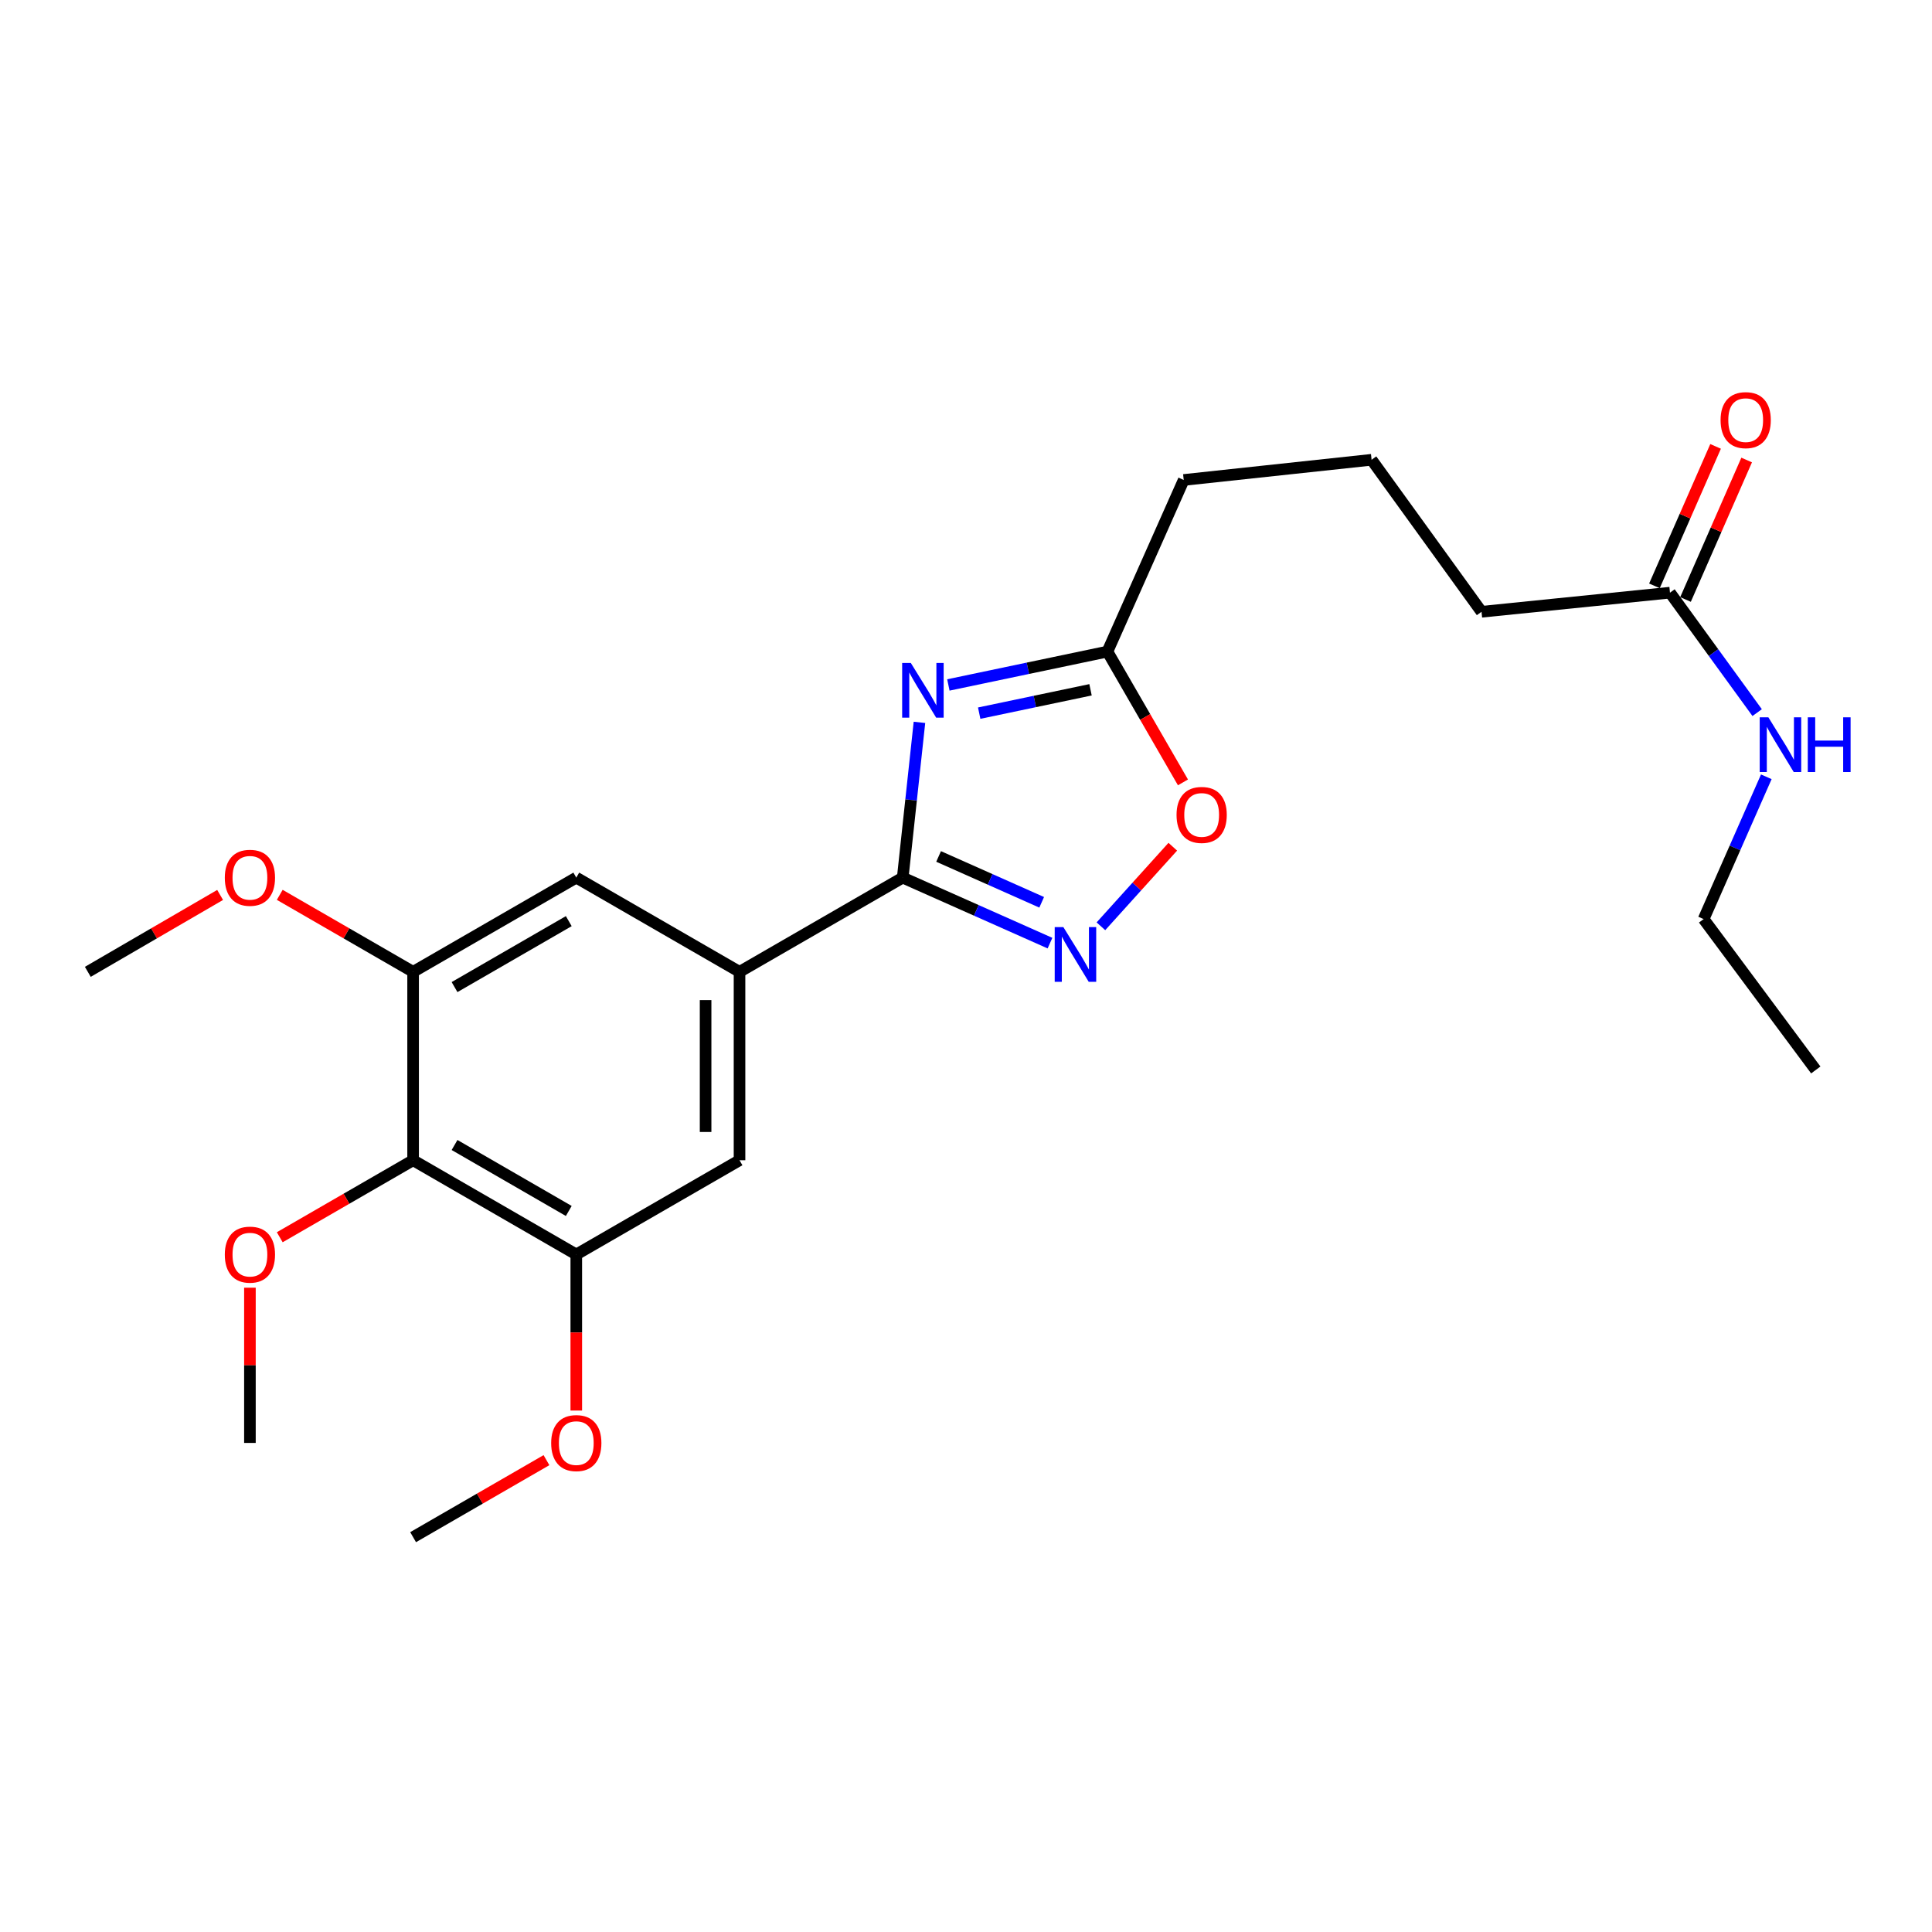 <?xml version='1.0' encoding='iso-8859-1'?>
<svg version='1.1' baseProfile='full'
              xmlns='http://www.w3.org/2000/svg'
                      xmlns:rdkit='http://www.rdkit.org/xml'
                      xmlns:xlink='http://www.w3.org/1999/xlink'
                  xml:space='preserve'
width='1000px' height='1000px' viewBox='0 0 1000 1000'>
<!-- END OF HEADER -->
<rect style='opacity:1.0;fill:#FFFFFF;stroke:none' width='1000' height='1000' x='0' y='0'> </rect>
<path class='bond-0' d='M 475.907,373.895 L 471.577,414.075' style='fill:none;fill-rule:evenodd;stroke:#0000FF;stroke-width:6px;stroke-linecap:butt;stroke-linejoin:miter;stroke-opacity:1' />
<path class='bond-0' d='M 471.577,414.075 L 467.247,454.256' style='fill:none;fill-rule:evenodd;stroke:#000000;stroke-width:6px;stroke-linecap:butt;stroke-linejoin:miter;stroke-opacity:1' />
<path class='bond-4' d='M 490.875,354.532 L 532.037,345.896' style='fill:none;fill-rule:evenodd;stroke:#0000FF;stroke-width:6px;stroke-linecap:butt;stroke-linejoin:miter;stroke-opacity:1' />
<path class='bond-4' d='M 532.037,345.896 L 573.2,337.26' style='fill:none;fill-rule:evenodd;stroke:#000000;stroke-width:6px;stroke-linecap:butt;stroke-linejoin:miter;stroke-opacity:1' />
<path class='bond-4' d='M 506.829,369.127 L 535.643,363.081' style='fill:none;fill-rule:evenodd;stroke:#0000FF;stroke-width:6px;stroke-linecap:butt;stroke-linejoin:miter;stroke-opacity:1' />
<path class='bond-4' d='M 535.643,363.081 L 564.457,357.036' style='fill:none;fill-rule:evenodd;stroke:#000000;stroke-width:6px;stroke-linecap:butt;stroke-linejoin:miter;stroke-opacity:1' />
<path class='bond-1' d='M 467.247,454.256 L 505.358,471.209' style='fill:none;fill-rule:evenodd;stroke:#000000;stroke-width:6px;stroke-linecap:butt;stroke-linejoin:miter;stroke-opacity:1' />
<path class='bond-1' d='M 505.358,471.209 L 543.469,488.162' style='fill:none;fill-rule:evenodd;stroke:#0000FF;stroke-width:6px;stroke-linecap:butt;stroke-linejoin:miter;stroke-opacity:1' />
<path class='bond-1' d='M 485.817,443.298 L 512.495,455.165' style='fill:none;fill-rule:evenodd;stroke:#000000;stroke-width:6px;stroke-linecap:butt;stroke-linejoin:miter;stroke-opacity:1' />
<path class='bond-1' d='M 512.495,455.165 L 539.172,467.033' style='fill:none;fill-rule:evenodd;stroke:#0000FF;stroke-width:6px;stroke-linecap:butt;stroke-linejoin:miter;stroke-opacity:1' />
<path class='bond-2' d='M 467.247,454.256 L 382.775,503.023' style='fill:none;fill-rule:evenodd;stroke:#000000;stroke-width:6px;stroke-linecap:butt;stroke-linejoin:miter;stroke-opacity:1' />
<path class='bond-24' d='M 569.831,479.443 L 588.432,458.854' style='fill:none;fill-rule:evenodd;stroke:#0000FF;stroke-width:6px;stroke-linecap:butt;stroke-linejoin:miter;stroke-opacity:1' />
<path class='bond-24' d='M 588.432,458.854 L 607.032,438.264' style='fill:none;fill-rule:evenodd;stroke:#FF0000;stroke-width:6px;stroke-linecap:butt;stroke-linejoin:miter;stroke-opacity:1' />
<path class='bond-8' d='M 382.775,503.023 L 298.284,454.256' style='fill:none;fill-rule:evenodd;stroke:#000000;stroke-width:6px;stroke-linecap:butt;stroke-linejoin:miter;stroke-opacity:1' />
<path class='bond-9' d='M 382.775,503.023 L 382.775,600.537' style='fill:none;fill-rule:evenodd;stroke:#000000;stroke-width:6px;stroke-linecap:butt;stroke-linejoin:miter;stroke-opacity:1' />
<path class='bond-9' d='M 365.216,517.65 L 365.216,585.91' style='fill:none;fill-rule:evenodd;stroke:#000000;stroke-width:6px;stroke-linecap:butt;stroke-linejoin:miter;stroke-opacity:1' />
<path class='bond-3' d='M 213.822,600.537 L 298.284,649.314' style='fill:none;fill-rule:evenodd;stroke:#000000;stroke-width:6px;stroke-linecap:butt;stroke-linejoin:miter;stroke-opacity:1' />
<path class='bond-3' d='M 235.273,592.648 L 294.397,626.792' style='fill:none;fill-rule:evenodd;stroke:#000000;stroke-width:6px;stroke-linecap:butt;stroke-linejoin:miter;stroke-opacity:1' />
<path class='bond-13' d='M 213.822,600.537 L 179.311,620.468' style='fill:none;fill-rule:evenodd;stroke:#000000;stroke-width:6px;stroke-linecap:butt;stroke-linejoin:miter;stroke-opacity:1' />
<path class='bond-13' d='M 179.311,620.468 L 144.799,640.398' style='fill:none;fill-rule:evenodd;stroke:#FF0000;stroke-width:6px;stroke-linecap:butt;stroke-linejoin:miter;stroke-opacity:1' />
<path class='bond-25' d='M 213.822,600.537 L 213.822,503.023' style='fill:none;fill-rule:evenodd;stroke:#000000;stroke-width:6px;stroke-linecap:butt;stroke-linejoin:miter;stroke-opacity:1' />
<path class='bond-5' d='M 573.2,337.26 L 592.75,371.111' style='fill:none;fill-rule:evenodd;stroke:#000000;stroke-width:6px;stroke-linecap:butt;stroke-linejoin:miter;stroke-opacity:1' />
<path class='bond-5' d='M 592.75,371.111 L 612.299,404.963' style='fill:none;fill-rule:evenodd;stroke:#FF0000;stroke-width:6px;stroke-linecap:butt;stroke-linejoin:miter;stroke-opacity:1' />
<path class='bond-16' d='M 573.2,337.26 L 612.69,248.427' style='fill:none;fill-rule:evenodd;stroke:#000000;stroke-width:6px;stroke-linecap:butt;stroke-linejoin:miter;stroke-opacity:1' />
<path class='bond-6' d='M 213.822,503.023 L 298.284,454.256' style='fill:none;fill-rule:evenodd;stroke:#000000;stroke-width:6px;stroke-linecap:butt;stroke-linejoin:miter;stroke-opacity:1' />
<path class='bond-6' d='M 235.272,510.915 L 294.395,476.778' style='fill:none;fill-rule:evenodd;stroke:#000000;stroke-width:6px;stroke-linecap:butt;stroke-linejoin:miter;stroke-opacity:1' />
<path class='bond-15' d='M 213.822,503.023 L 179.311,483.096' style='fill:none;fill-rule:evenodd;stroke:#000000;stroke-width:6px;stroke-linecap:butt;stroke-linejoin:miter;stroke-opacity:1' />
<path class='bond-15' d='M 179.311,483.096 L 144.799,463.169' style='fill:none;fill-rule:evenodd;stroke:#FF0000;stroke-width:6px;stroke-linecap:butt;stroke-linejoin:miter;stroke-opacity:1' />
<path class='bond-7' d='M 298.284,649.314 L 382.775,600.537' style='fill:none;fill-rule:evenodd;stroke:#000000;stroke-width:6px;stroke-linecap:butt;stroke-linejoin:miter;stroke-opacity:1' />
<path class='bond-14' d='M 298.284,649.314 L 298.284,689.707' style='fill:none;fill-rule:evenodd;stroke:#000000;stroke-width:6px;stroke-linecap:butt;stroke-linejoin:miter;stroke-opacity:1' />
<path class='bond-14' d='M 298.284,689.707 L 298.284,730.099' style='fill:none;fill-rule:evenodd;stroke:#FF0000;stroke-width:6px;stroke-linecap:butt;stroke-linejoin:miter;stroke-opacity:1' />
<path class='bond-10' d='M 864.378,306.764 L 766.834,316.656' style='fill:none;fill-rule:evenodd;stroke:#000000;stroke-width:6px;stroke-linecap:butt;stroke-linejoin:miter;stroke-opacity:1' />
<path class='bond-11' d='M 872.419,310.29 L 888.243,274.195' style='fill:none;fill-rule:evenodd;stroke:#000000;stroke-width:6px;stroke-linecap:butt;stroke-linejoin:miter;stroke-opacity:1' />
<path class='bond-11' d='M 888.243,274.195 L 904.066,238.101' style='fill:none;fill-rule:evenodd;stroke:#FF0000;stroke-width:6px;stroke-linecap:butt;stroke-linejoin:miter;stroke-opacity:1' />
<path class='bond-11' d='M 856.337,303.239 L 872.161,267.145' style='fill:none;fill-rule:evenodd;stroke:#000000;stroke-width:6px;stroke-linecap:butt;stroke-linejoin:miter;stroke-opacity:1' />
<path class='bond-11' d='M 872.161,267.145 L 887.984,231.051' style='fill:none;fill-rule:evenodd;stroke:#FF0000;stroke-width:6px;stroke-linecap:butt;stroke-linejoin:miter;stroke-opacity:1' />
<path class='bond-12' d='M 864.378,306.764 L 886.941,337.807' style='fill:none;fill-rule:evenodd;stroke:#000000;stroke-width:6px;stroke-linecap:butt;stroke-linejoin:miter;stroke-opacity:1' />
<path class='bond-12' d='M 886.941,337.807 L 909.505,368.85' style='fill:none;fill-rule:evenodd;stroke:#0000FF;stroke-width:6px;stroke-linecap:butt;stroke-linejoin:miter;stroke-opacity:1' />
<path class='bond-19' d='M 914.239,402.068 L 898.015,438.893' style='fill:none;fill-rule:evenodd;stroke:#0000FF;stroke-width:6px;stroke-linecap:butt;stroke-linejoin:miter;stroke-opacity:1' />
<path class='bond-19' d='M 898.015,438.893 L 881.792,475.717' style='fill:none;fill-rule:evenodd;stroke:#000000;stroke-width:6px;stroke-linecap:butt;stroke-linejoin:miter;stroke-opacity:1' />
<path class='bond-20' d='M 129.36,666.513 L 129.36,706.685' style='fill:none;fill-rule:evenodd;stroke:#FF0000;stroke-width:6px;stroke-linecap:butt;stroke-linejoin:miter;stroke-opacity:1' />
<path class='bond-20' d='M 129.36,706.685 L 129.36,746.858' style='fill:none;fill-rule:evenodd;stroke:#000000;stroke-width:6px;stroke-linecap:butt;stroke-linejoin:miter;stroke-opacity:1' />
<path class='bond-22' d='M 282.846,755.774 L 248.334,775.704' style='fill:none;fill-rule:evenodd;stroke:#FF0000;stroke-width:6px;stroke-linecap:butt;stroke-linejoin:miter;stroke-opacity:1' />
<path class='bond-22' d='M 248.334,775.704 L 213.822,795.635' style='fill:none;fill-rule:evenodd;stroke:#000000;stroke-width:6px;stroke-linecap:butt;stroke-linejoin:miter;stroke-opacity:1' />
<path class='bond-21' d='M 113.934,463.222 L 79.694,483.122' style='fill:none;fill-rule:evenodd;stroke:#FF0000;stroke-width:6px;stroke-linecap:butt;stroke-linejoin:miter;stroke-opacity:1' />
<path class='bond-21' d='M 79.694,483.122 L 45.455,503.023' style='fill:none;fill-rule:evenodd;stroke:#000000;stroke-width:6px;stroke-linecap:butt;stroke-linejoin:miter;stroke-opacity:1' />
<path class='bond-18' d='M 612.69,248.427 L 709.931,237.979' style='fill:none;fill-rule:evenodd;stroke:#000000;stroke-width:6px;stroke-linecap:butt;stroke-linejoin:miter;stroke-opacity:1' />
<path class='bond-17' d='M 766.834,316.656 L 709.931,237.979' style='fill:none;fill-rule:evenodd;stroke:#000000;stroke-width:6px;stroke-linecap:butt;stroke-linejoin:miter;stroke-opacity:1' />
<path class='bond-23' d='M 881.792,475.717 L 939.846,553.809' style='fill:none;fill-rule:evenodd;stroke:#000000;stroke-width:6px;stroke-linecap:butt;stroke-linejoin:miter;stroke-opacity:1' />
<path  class='atom-0' d='M 471.435 343.137
L 480.715 358.137
Q 481.635 359.617, 483.115 362.297
Q 484.595 364.977, 484.675 365.137
L 484.675 343.137
L 488.435 343.137
L 488.435 371.457
L 484.555 371.457
L 474.595 355.057
Q 473.435 353.137, 472.195 350.937
Q 470.995 348.737, 470.635 348.057
L 470.635 371.457
L 466.955 371.457
L 466.955 343.137
L 471.435 343.137
' fill='#0000FF'/>
<path  class='atom-2' d='M 550.395 479.868
L 559.675 494.868
Q 560.595 496.348, 562.075 499.028
Q 563.555 501.708, 563.635 501.868
L 563.635 479.868
L 567.395 479.868
L 567.395 508.188
L 563.515 508.188
L 553.555 491.788
Q 552.395 489.868, 551.155 487.668
Q 549.955 485.468, 549.595 484.788
L 549.595 508.188
L 545.915 508.188
L 545.915 479.868
L 550.395 479.868
' fill='#0000FF'/>
<path  class='atom-6' d='M 608.977 421.802
Q 608.977 415.002, 612.337 411.202
Q 615.697 407.402, 621.977 407.402
Q 628.257 407.402, 631.617 411.202
Q 634.977 415.002, 634.977 421.802
Q 634.977 428.682, 631.577 432.602
Q 628.177 436.482, 621.977 436.482
Q 615.737 436.482, 612.337 432.602
Q 608.977 428.722, 608.977 421.802
M 621.977 433.282
Q 626.297 433.282, 628.617 430.402
Q 630.977 427.482, 630.977 421.802
Q 630.977 416.242, 628.617 413.442
Q 626.297 410.602, 621.977 410.602
Q 617.657 410.602, 615.297 413.402
Q 612.977 416.202, 612.977 421.802
Q 612.977 427.522, 615.297 430.402
Q 617.657 433.282, 621.977 433.282
' fill='#FF0000'/>
<path  class='atom-12' d='M 890.566 217.456
Q 890.566 210.656, 893.926 206.856
Q 897.286 203.056, 903.566 203.056
Q 909.846 203.056, 913.206 206.856
Q 916.566 210.656, 916.566 217.456
Q 916.566 224.336, 913.166 228.256
Q 909.766 232.136, 903.566 232.136
Q 897.326 232.136, 893.926 228.256
Q 890.566 224.376, 890.566 217.456
M 903.566 228.936
Q 907.886 228.936, 910.206 226.056
Q 912.566 223.136, 912.566 217.456
Q 912.566 211.896, 910.206 209.096
Q 907.886 206.256, 903.566 206.256
Q 899.246 206.256, 896.886 209.056
Q 894.566 211.856, 894.566 217.456
Q 894.566 223.176, 896.886 226.056
Q 899.246 228.936, 903.566 228.936
' fill='#FF0000'/>
<path  class='atom-13' d='M 915.304 371.281
L 924.584 386.281
Q 925.504 387.761, 926.984 390.441
Q 928.464 393.121, 928.544 393.281
L 928.544 371.281
L 932.304 371.281
L 932.304 399.601
L 928.424 399.601
L 918.464 383.201
Q 917.304 381.281, 916.064 379.081
Q 914.864 376.881, 914.504 376.201
L 914.504 399.601
L 910.824 399.601
L 910.824 371.281
L 915.304 371.281
' fill='#0000FF'/>
<path  class='atom-13' d='M 935.704 371.281
L 939.544 371.281
L 939.544 383.321
L 954.024 383.321
L 954.024 371.281
L 957.864 371.281
L 957.864 399.601
L 954.024 399.601
L 954.024 386.521
L 939.544 386.521
L 939.544 399.601
L 935.704 399.601
L 935.704 371.281
' fill='#0000FF'/>
<path  class='atom-14' d='M 116.36 649.394
Q 116.36 642.594, 119.72 638.794
Q 123.08 634.994, 129.36 634.994
Q 135.64 634.994, 139 638.794
Q 142.36 642.594, 142.36 649.394
Q 142.36 656.274, 138.96 660.194
Q 135.56 664.074, 129.36 664.074
Q 123.12 664.074, 119.72 660.194
Q 116.36 656.314, 116.36 649.394
M 129.36 660.874
Q 133.68 660.874, 136 657.994
Q 138.36 655.074, 138.36 649.394
Q 138.36 643.834, 136 641.034
Q 133.68 638.194, 129.36 638.194
Q 125.04 638.194, 122.68 640.994
Q 120.36 643.794, 120.36 649.394
Q 120.36 655.114, 122.68 657.994
Q 125.04 660.874, 129.36 660.874
' fill='#FF0000'/>
<path  class='atom-15' d='M 285.284 746.938
Q 285.284 740.138, 288.644 736.338
Q 292.004 732.538, 298.284 732.538
Q 304.564 732.538, 307.924 736.338
Q 311.284 740.138, 311.284 746.938
Q 311.284 753.818, 307.884 757.738
Q 304.484 761.618, 298.284 761.618
Q 292.044 761.618, 288.644 757.738
Q 285.284 753.858, 285.284 746.938
M 298.284 758.418
Q 302.604 758.418, 304.924 755.538
Q 307.284 752.618, 307.284 746.938
Q 307.284 741.378, 304.924 738.578
Q 302.604 735.738, 298.284 735.738
Q 293.964 735.738, 291.604 738.538
Q 289.284 741.338, 289.284 746.938
Q 289.284 752.658, 291.604 755.538
Q 293.964 758.418, 298.284 758.418
' fill='#FF0000'/>
<path  class='atom-16' d='M 116.36 454.336
Q 116.36 447.536, 119.72 443.736
Q 123.08 439.936, 129.36 439.936
Q 135.64 439.936, 139 443.736
Q 142.36 447.536, 142.36 454.336
Q 142.36 461.216, 138.96 465.136
Q 135.56 469.016, 129.36 469.016
Q 123.12 469.016, 119.72 465.136
Q 116.36 461.256, 116.36 454.336
M 129.36 465.816
Q 133.68 465.816, 136 462.936
Q 138.36 460.016, 138.36 454.336
Q 138.36 448.776, 136 445.976
Q 133.68 443.136, 129.36 443.136
Q 125.04 443.136, 122.68 445.936
Q 120.36 448.736, 120.36 454.336
Q 120.36 460.056, 122.68 462.936
Q 125.04 465.816, 129.36 465.816
' fill='#FF0000'/>
</svg>
